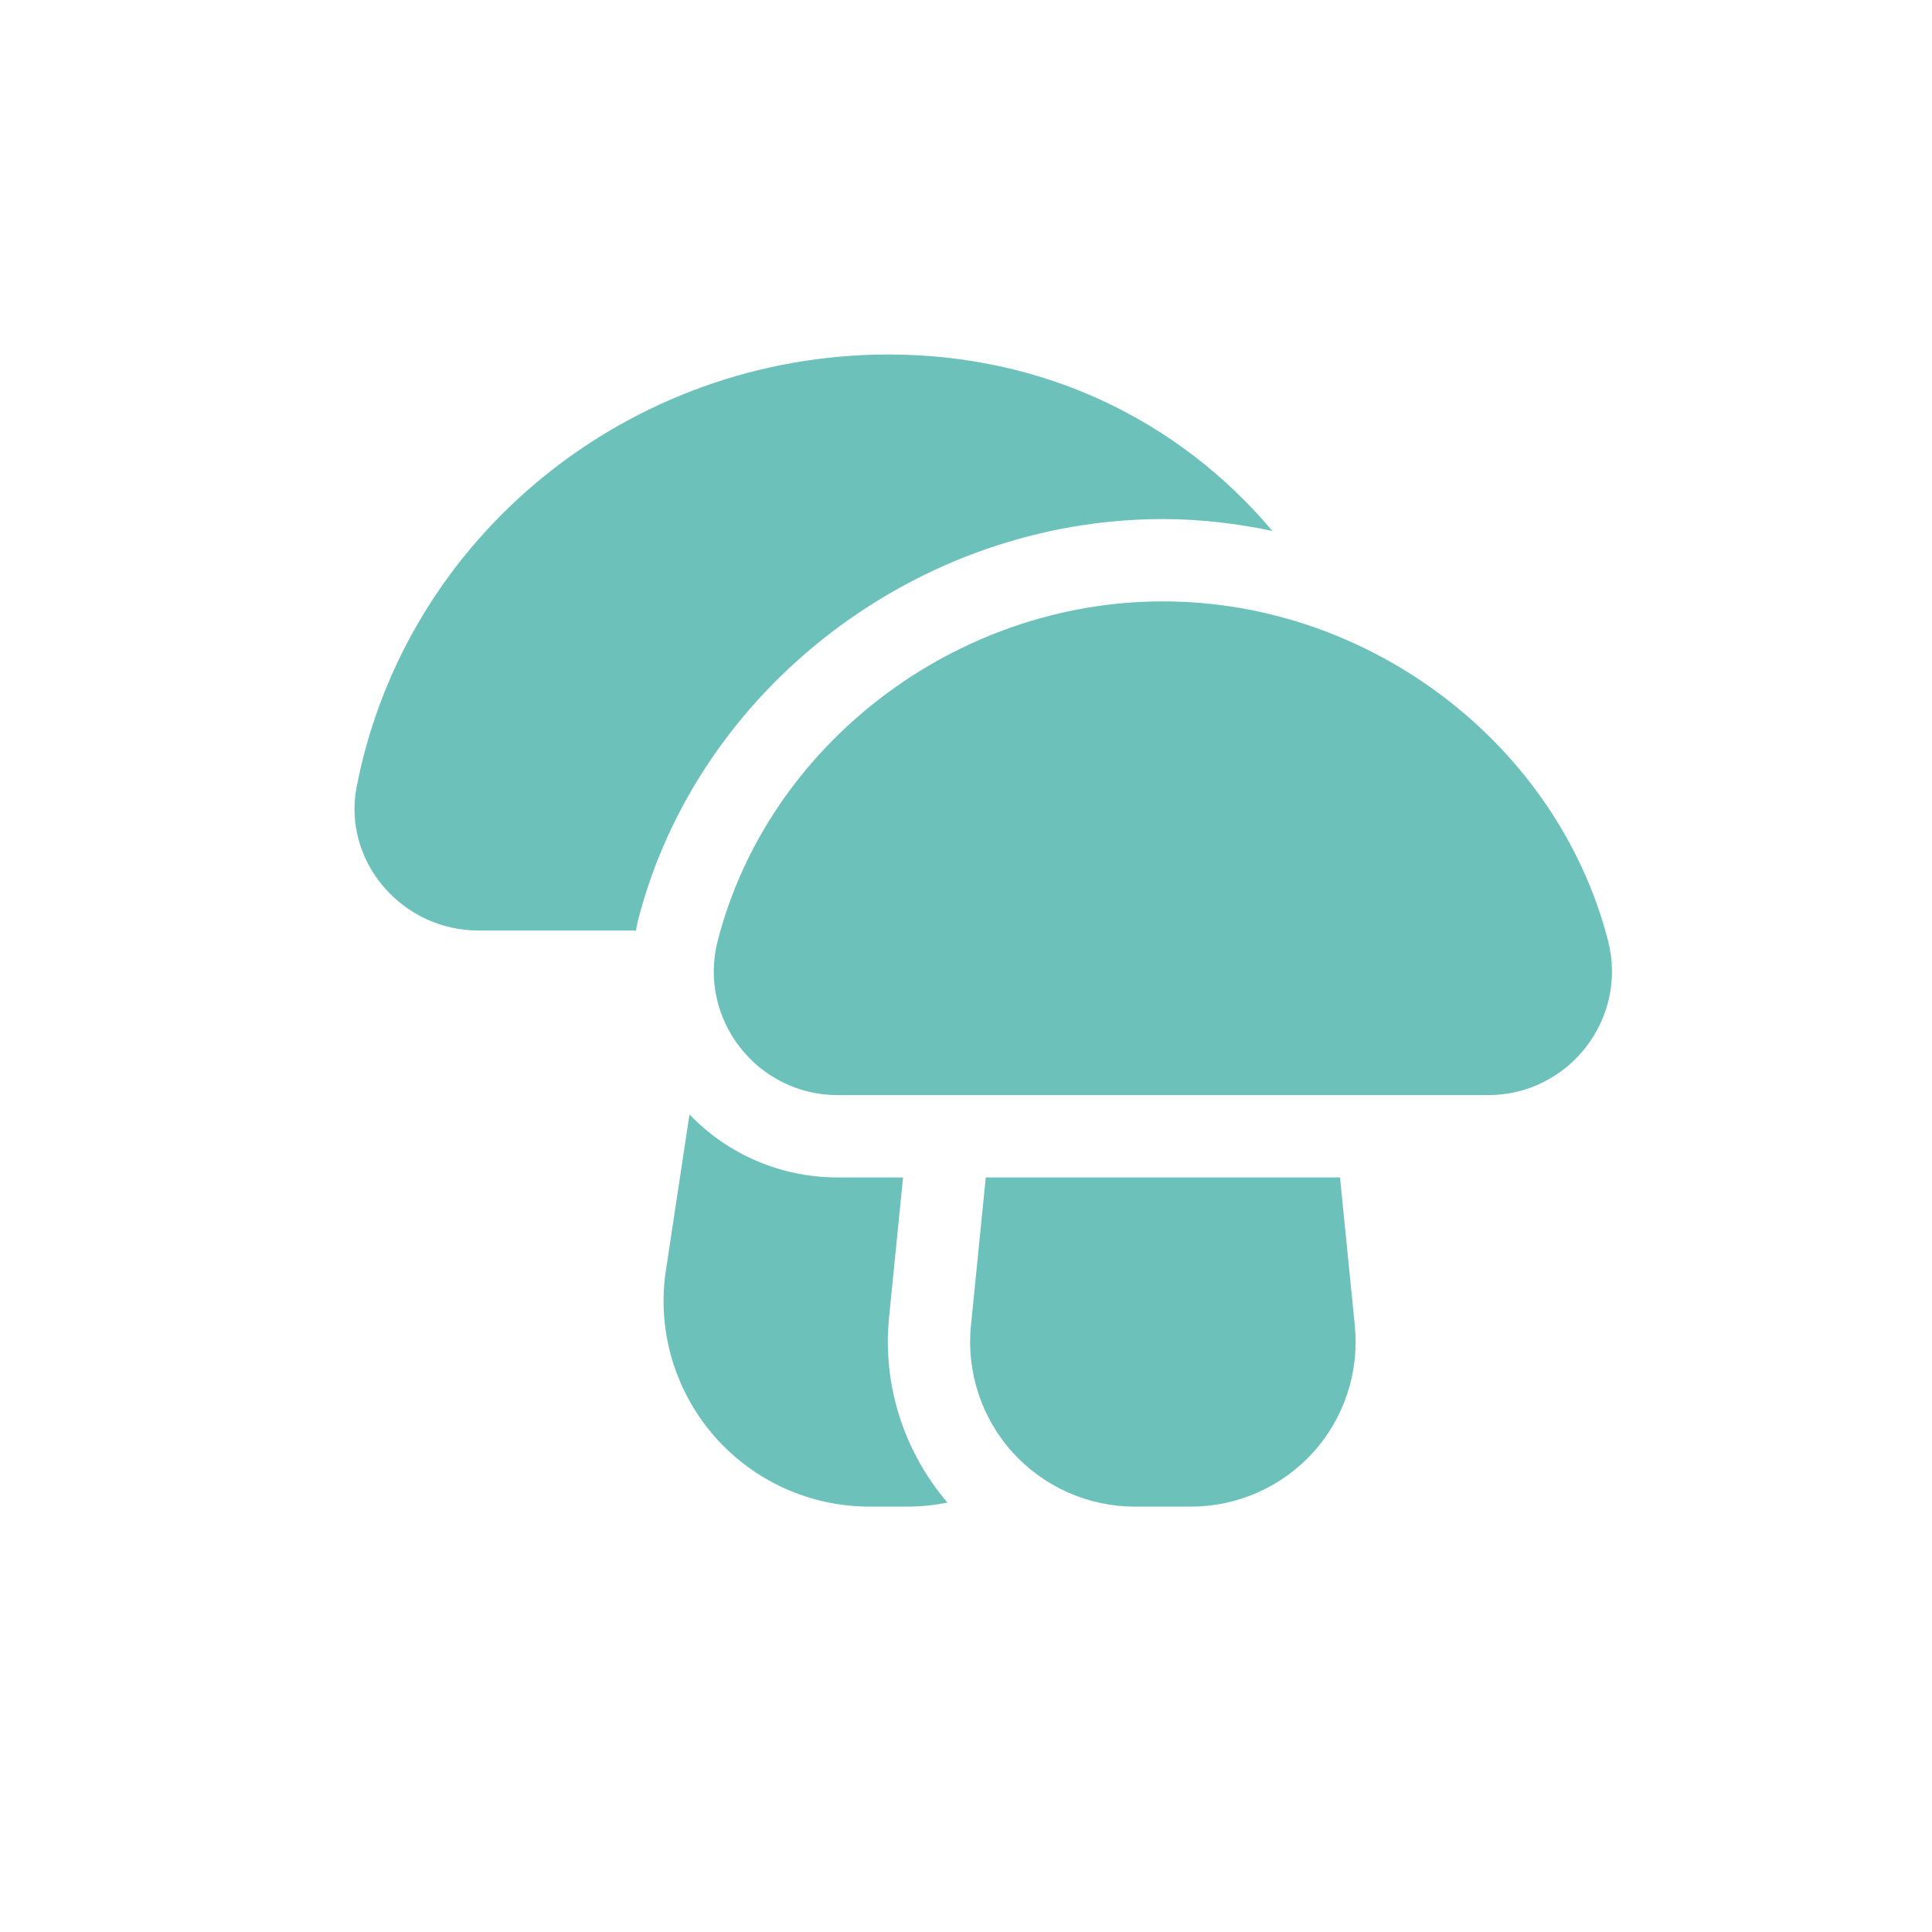 <?xml version="1.0" encoding="UTF-8"?> <svg xmlns="http://www.w3.org/2000/svg" width="109" height="109" viewBox="0 0 109 109" fill="none"> <path d="M50.133 20C35.49 20 22.869 30.256 20.122 44.388C19.312 48.562 22.646 52.499 27.003 52.499H35.882C35.922 52.304 35.948 52.108 35.998 51.914C39.373 38.803 51.826 29.285 65.608 29.285C67.71 29.285 69.773 29.532 71.786 29.954C66.443 23.619 58.769 20 50.133 20Z" fill="#6CC2BA"></path> <path d="M50.159 74.328L50.949 66.429H47.264C44.068 66.429 41.084 65.146 38.9 62.876L37.527 71.953C37.112 75.254 38.139 78.579 40.341 81.074C42.542 83.569 45.715 85 49.043 85H51.22C51.978 85 52.725 84.917 53.456 84.773C50.987 81.892 49.779 78.113 50.159 74.328Z" fill="#6CC2BA"></path> <path d="M76.437 74.791L75.601 66.429H55.615L54.779 74.791C54.517 77.397 55.375 80.004 57.133 81.946C58.891 83.887 61.399 85 64.017 85H67.198C69.816 85 72.325 83.887 74.082 81.946C75.84 80.004 76.698 77.396 76.437 74.791Z" fill="#6CC2BA"></path> <path d="M90.724 53.075C87.864 41.981 77.301 33.929 65.608 33.929C53.913 33.929 43.35 41.981 40.493 53.075C39.356 57.475 42.702 61.785 47.264 61.785C68.798 61.785 74.435 61.785 75.686 61.785C75.927 61.785 76.01 61.785 76.007 61.785C76.698 61.785 78.711 61.785 83.952 61.785C88.517 61.785 91.855 57.471 90.724 53.075Z" fill="#6CC2BA"></path> </svg> 